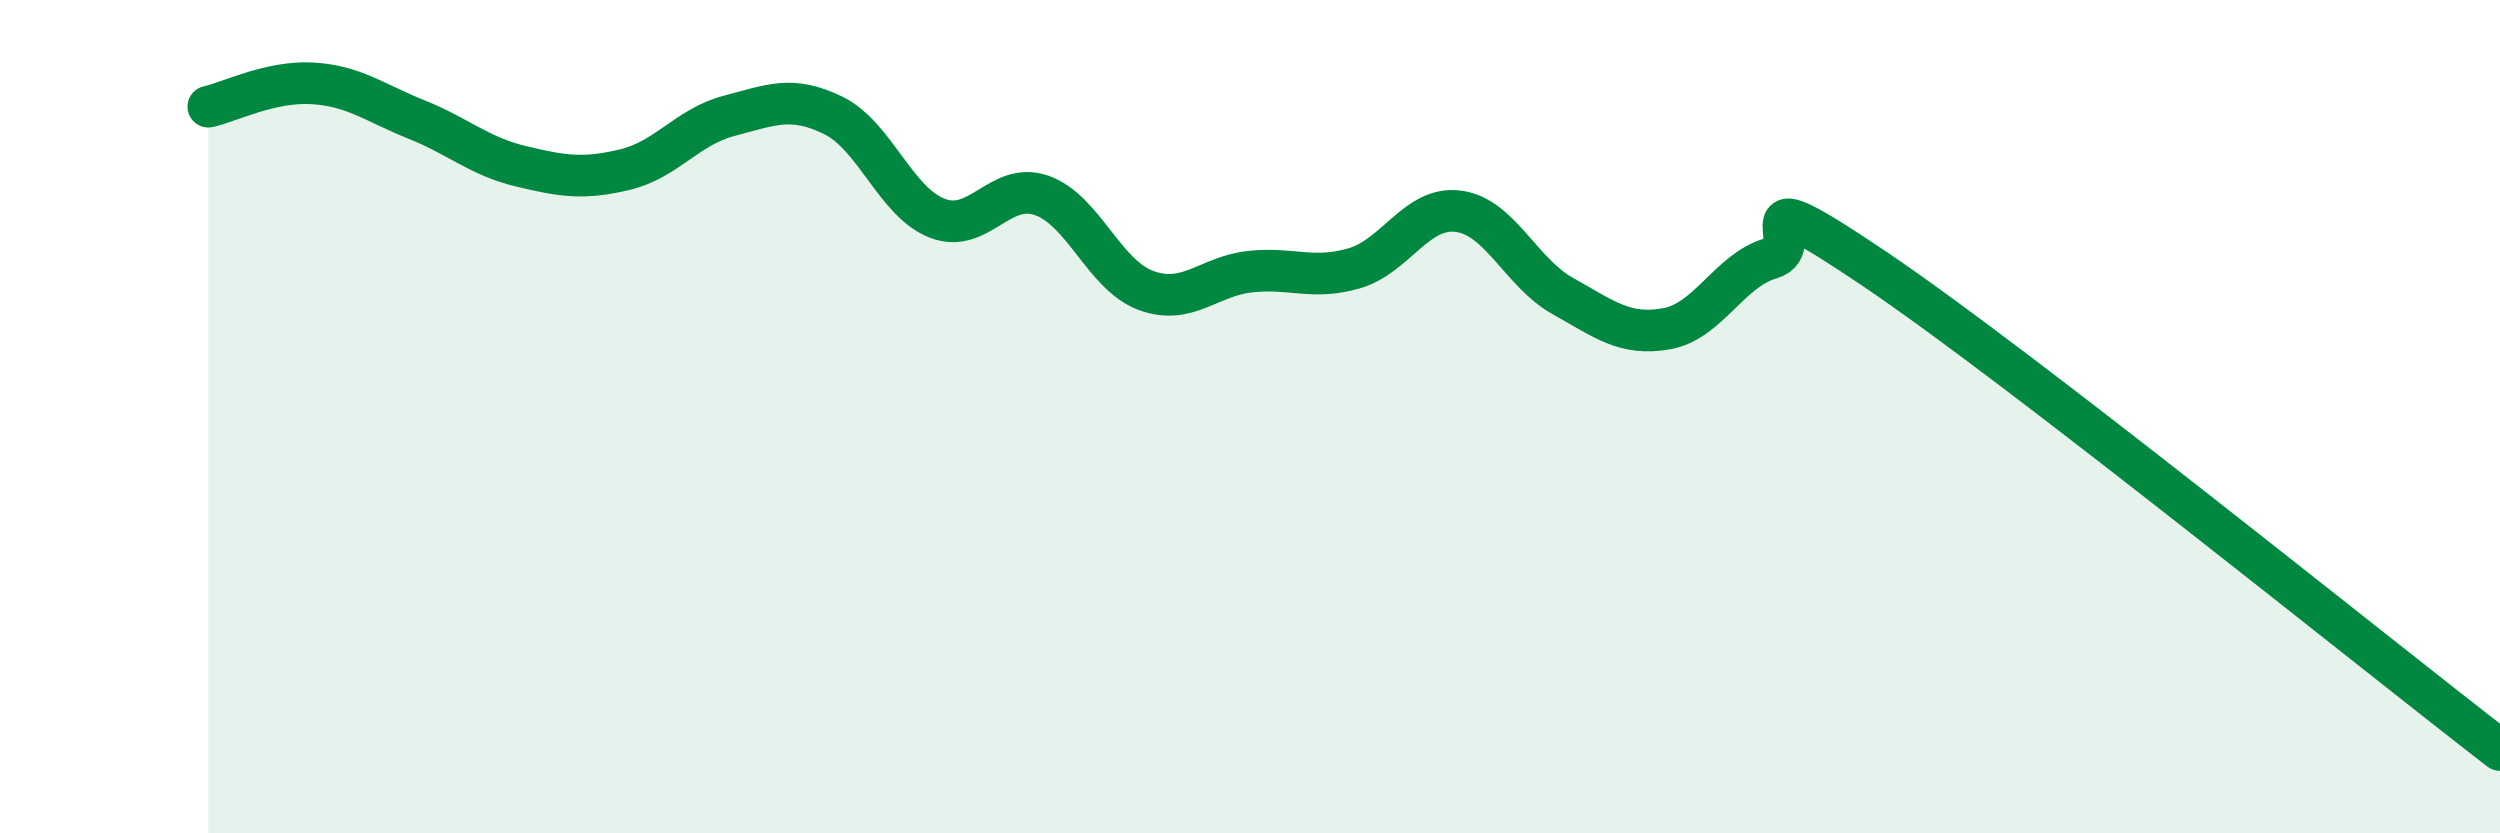 
    <svg width="60" height="20" viewBox="0 0 60 20" xmlns="http://www.w3.org/2000/svg">
      <path
        d="M 5,2.56 C 5.5,2.45 6.5,1.94 7.5,2 C 8.5,2.06 9,2.47 10,2.87 C 11,3.27 11.5,3.75 12.5,3.99 C 13.5,4.23 14,4.31 15,4.07 C 16,3.83 16.5,3.04 17.5,2.78 C 18.5,2.52 19,2.28 20,2.77 C 21,3.26 21.5,4.86 22.5,5.24 C 23.5,5.62 24,4.34 25,4.69 C 26,5.04 26.5,6.6 27.5,6.97 C 28.5,7.34 29,6.63 30,6.52 C 31,6.41 31.5,6.73 32.5,6.44 C 33.5,6.15 34,4.94 35,5.07 C 36,5.2 36.5,6.54 37.5,7.1 C 38.5,7.66 39,8.07 40,7.89 C 41,7.71 41.5,6.49 42.5,6.2 C 43.5,5.91 41.5,4.1 45,6.46 C 48.5,8.82 57,15.69 60,18L60 20L5 20Z"
        fill="#008740"
        opacity="0.1"
        stroke-linecap="round"
        stroke-linejoin="round"
      />
      <path
        d="M 5,2.56 C 5.5,2.45 6.5,1.94 7.5,2 C 8.5,2.06 9,2.47 10,2.87 C 11,3.27 11.5,3.75 12.5,3.99 C 13.5,4.23 14,4.31 15,4.07 C 16,3.83 16.5,3.04 17.5,2.78 C 18.5,2.52 19,2.28 20,2.77 C 21,3.26 21.5,4.86 22.5,5.24 C 23.5,5.62 24,4.34 25,4.69 C 26,5.04 26.5,6.6 27.5,6.97 C 28.5,7.34 29,6.63 30,6.52 C 31,6.41 31.5,6.73 32.5,6.44 C 33.5,6.15 34,4.94 35,5.07 C 36,5.2 36.5,6.54 37.5,7.1 C 38.5,7.66 39,8.07 40,7.89 C 41,7.71 41.5,6.49 42.5,6.2 C 43.5,5.91 41.5,4.1 45,6.46 C 48.5,8.82 57,15.69 60,18"
        stroke="#008740"
        stroke-width="1"
        fill="none"
        stroke-linecap="round"
        stroke-linejoin="round"
      />
    </svg>
  